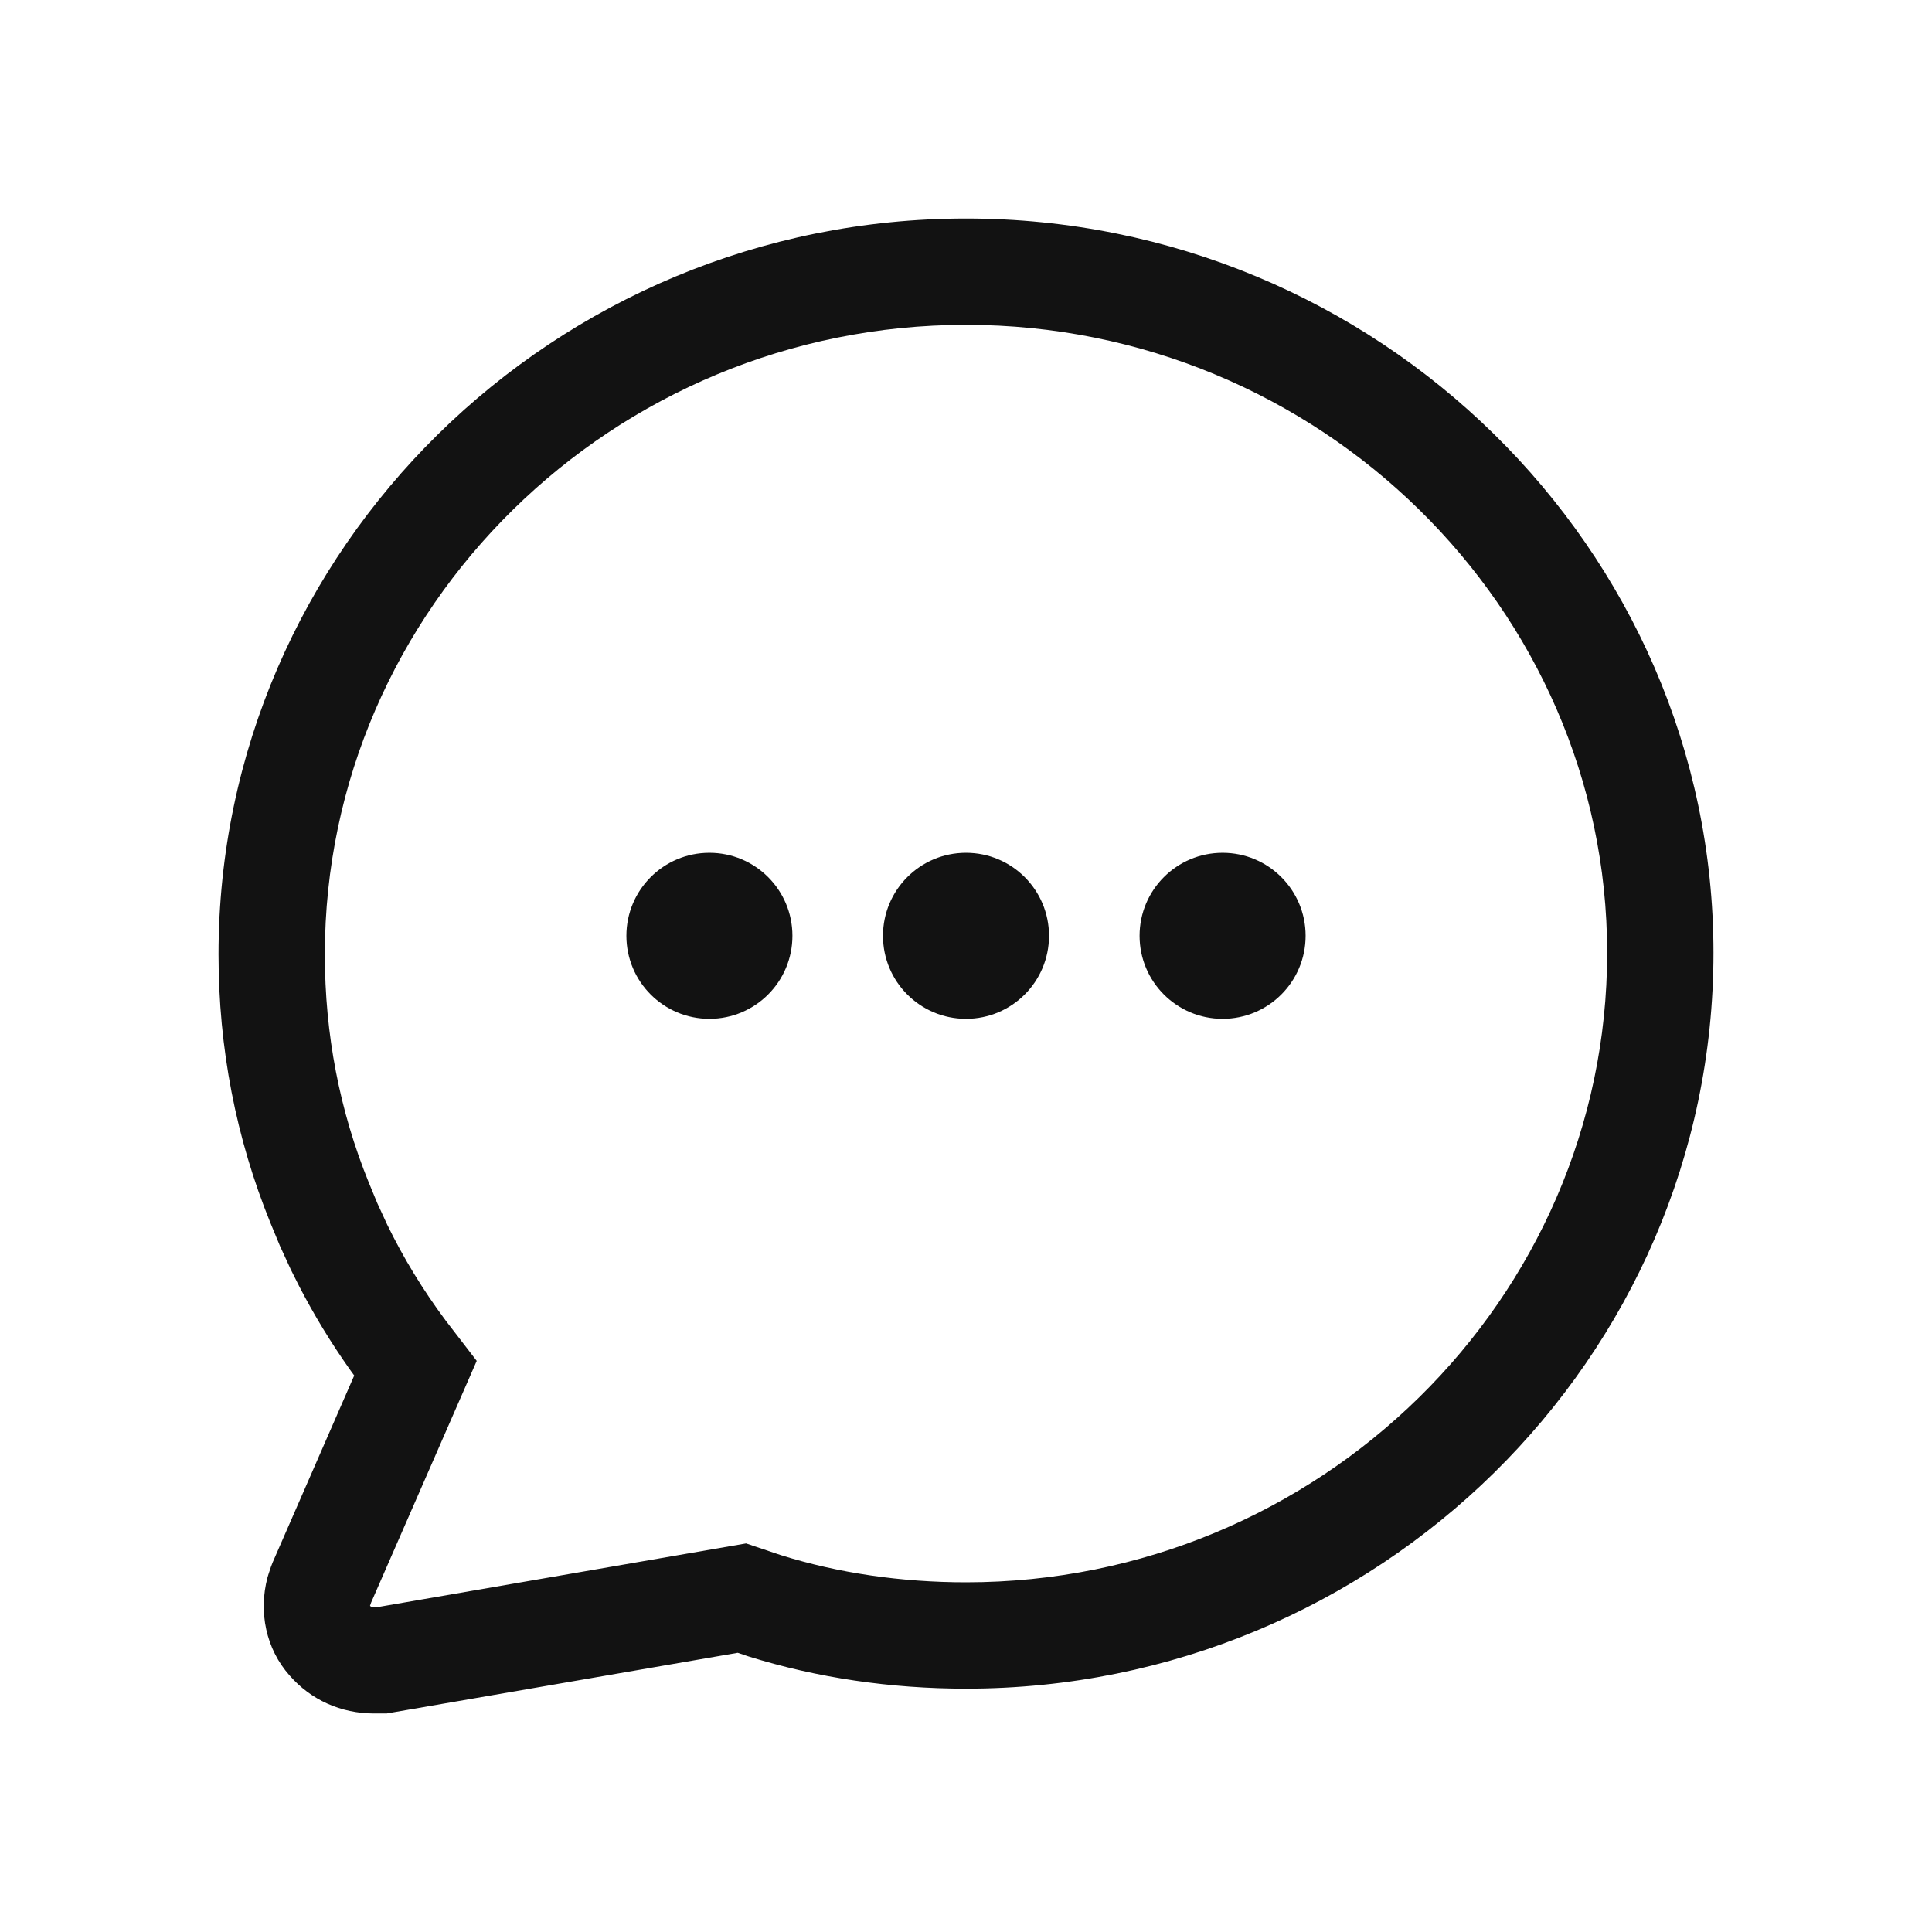 <svg xmlns="http://www.w3.org/2000/svg" width="64" height="64" viewBox="0 0 64 64">
  <g fill="none" fill-rule="evenodd">
    <rect width="64" height="64"/>
    <path fill="#121212" d="M32,7.239 C45.621,7.239 56.761,18.169 56.761,31.563 C56.761,44.997 45.632,55.939 32,55.939 C29.505,55.939 27.062,55.58 24.785,54.868 L24.785,54.868 L24.438,54.751 L12.807,56.761 L12.394,56.761 C11.292,56.761 10.298,56.311 9.593,55.502 C8.81,54.623 8.559,53.399 8.861,52.256 L8.861,52.256 L8.894,52.147 L8.976,51.901 L9.033,51.754 L11.734,45.566 L11.577,45.349 C10.962,44.477 10.412,43.575 9.924,42.634 L9.924,42.634 L9.638,42.065 L9.272,41.269 L8.96,40.515 C7.816,37.704 7.239,34.715 7.239,31.615 C7.239,18.181 18.368,7.239 32,7.239 Z M32,10.761 C20.3,10.761 10.761,20.14 10.761,31.615 C10.761,34.263 11.251,36.8 12.218,39.177 L12.218,39.177 L12.499,39.857 L12.822,40.558 C13.359,41.665 14.012,42.735 14.762,43.742 L14.762,43.742 L15.792,45.081 L12.293,53.089 L12.257,53.195 L12.268,53.206 C12.289,53.224 12.309,53.232 12.339,53.236 L12.339,53.236 L12.505,53.238 L24.715,51.128 L25.871,51.517 C27.767,52.11 29.855,52.416 32,52.416 C43.7,52.416 53.239,43.038 53.239,31.563 C53.239,20.13 43.69,10.761 32,10.761 Z M32,28.25 C33.519,28.25 34.75,29.481 34.75,31 C34.75,32.519 33.519,33.75 32,33.75 C30.481,33.75 29.25,32.519 29.25,31 C29.25,29.481 30.481,28.25 32,28.25 Z M23.5,28.25 C25.019,28.25 26.25,29.481 26.25,31 C26.25,32.519 25.019,33.75 23.5,33.75 C21.981,33.75 20.75,32.519 20.75,31 C20.75,29.481 21.981,28.25 23.5,28.25 Z M40.5,28.25 C42.019,28.25 43.25,29.481 43.25,31 C43.25,32.519 42.019,33.75 40.5,33.75 C38.981,33.75 37.75,32.519 37.75,31 C37.75,29.481 38.981,28.25 40.5,28.25 Z"/>
  </g>
</svg>
